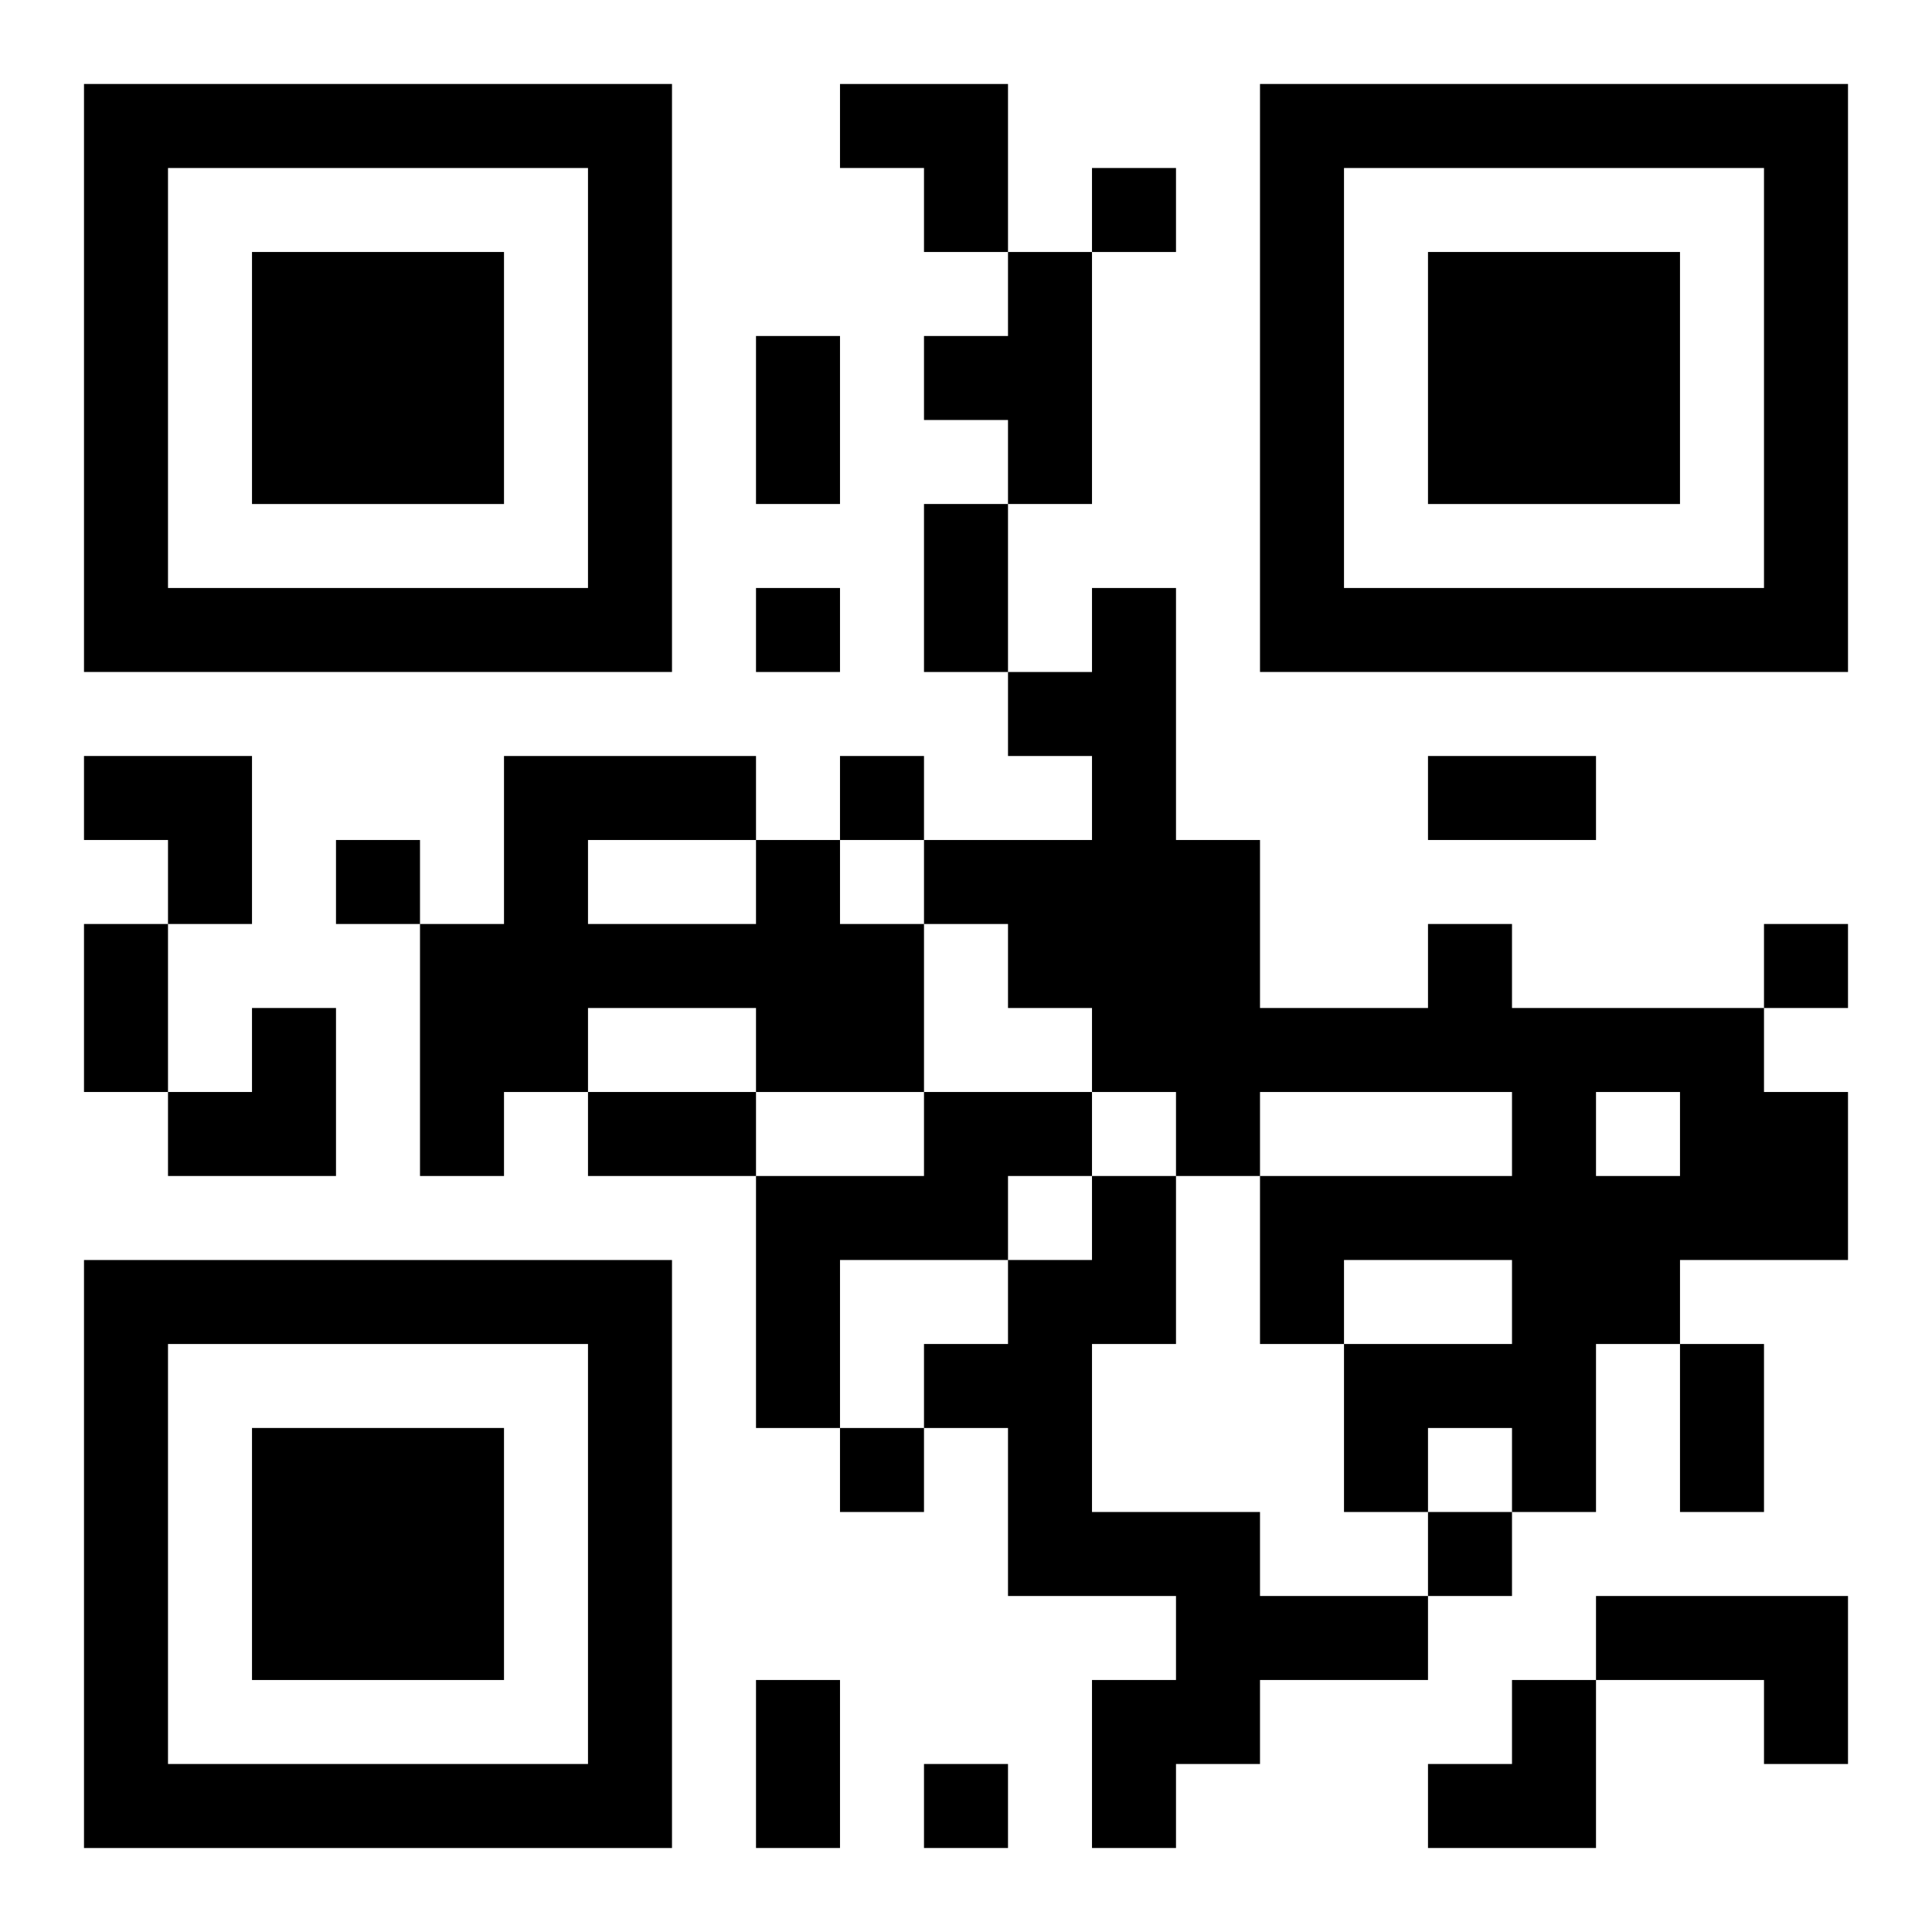 <?xml version="1.0" encoding="UTF-8"?>
<svg width="250" height="250" baseProfile="full" version="1.1" viewBox="-1 -1 23 23" xmlns="http://www.w3.org/2000/svg" xmlns:xlink="http://www.w3.org/1999/xlink"><symbol id="a"><path d="m0 7v7h7v-7h-7zm1 1h5v5h-5v-5zm1 1v3h3v-3h-3z"/></symbol><use y="-7" xlink:href="#a"/><use y="7" xlink:href="#a"/><use x="14" y="-7" xlink:href="#a"/><path d="m11 2h1v3h-1v-1h-1v-1h1v-1m-3 7h1v1h1v2h-2v-1h-2v1h-1v1h-1v-3h1v-2h3v1m-2 0v1h2v-1h-2m10 1h1v1h3v1h1v2h-2v1h-1v2h-1v-1h-1v1h-1v-2h2v-1h-2v1h-1v-2h3v-1h-3v1h-1v-1h-1v-1h-1v-1h-1v-1h2v-1h-1v-1h1v-1h1v3h1v2h2v-1m2 2v1h1v-1h-1m-8 0h2v1h-1v1h-2v2h-1v-3h2v-1m2 1h1v2h-1v2h2v1h2v1h-2v1h-1v1h-1v-2h1v-1h-2v-2h-1v-1h1v-1h1v-1m6 5h3v2h-1v-1h-2v-1m-6-17v1h1v-1h-1m-4 5v1h1v-1h-1m1 2v1h1v-1h-1m-6 1v1h1v-1h-1m17 1v1h1v-1h-1m-11 6v1h1v-1h-1m7 1v1h1v-1h-1m-6 3v1h1v-1h-1m-2-17h1v2h-1v-2m2 2h1v2h-1v-2m6 3h2v1h-2v-1m-16 2h1v2h-1v-2m6 2h2v1h-2v-1m13 3h1v2h-1v-2m-11 4h1v2h-1v-2m1-19h2v2h-1v-1h-1zm-9 8h2v2h-1v-1h-1zm1 3m1 0h1v2h-2v-1h1zm14 8m1 0h1v2h-2v-1h1z"/></svg>
